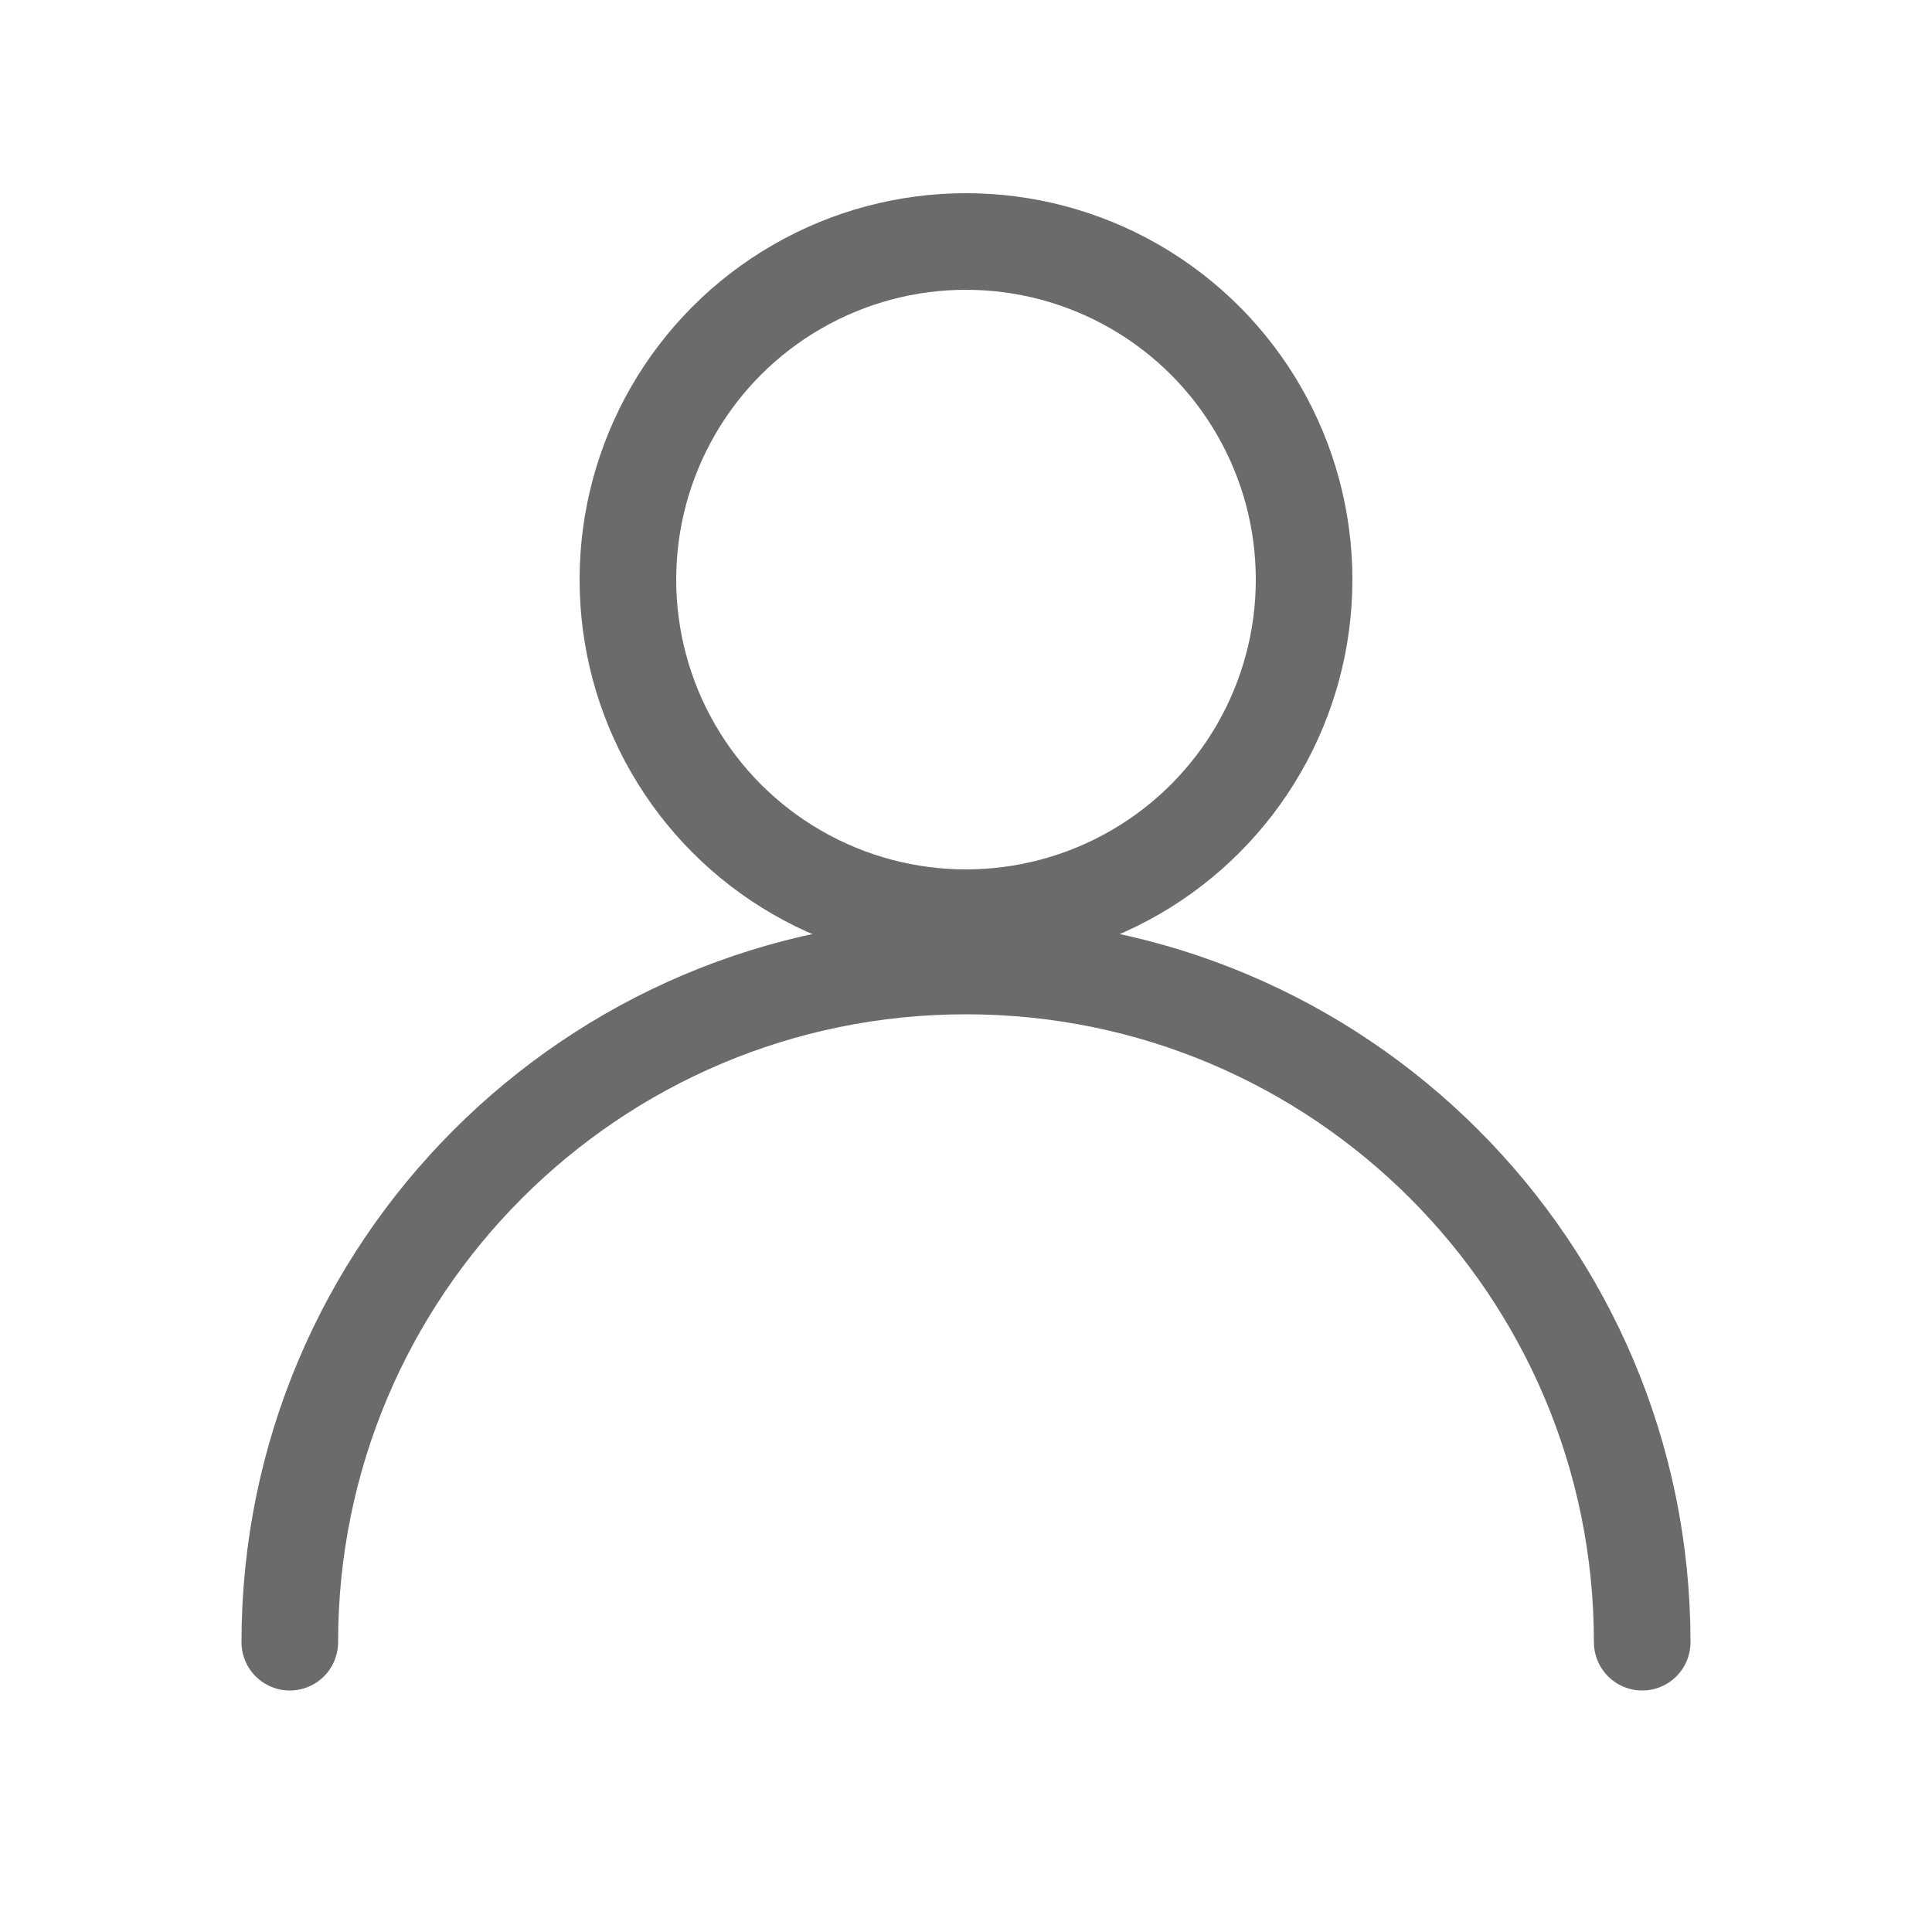 <svg width="20" height="20" viewBox="0 0 20 20" fill="none" xmlns="http://www.w3.org/2000/svg">
<circle cx="10" cy="6" r="3.5" stroke="#6B6B6B"/>
<path d="M17 17C17 13.134 13.866 10 10 10C6.134 10 3 13.134 3 17" stroke="#6B6B6B" stroke-linecap="round"/>
</svg>
